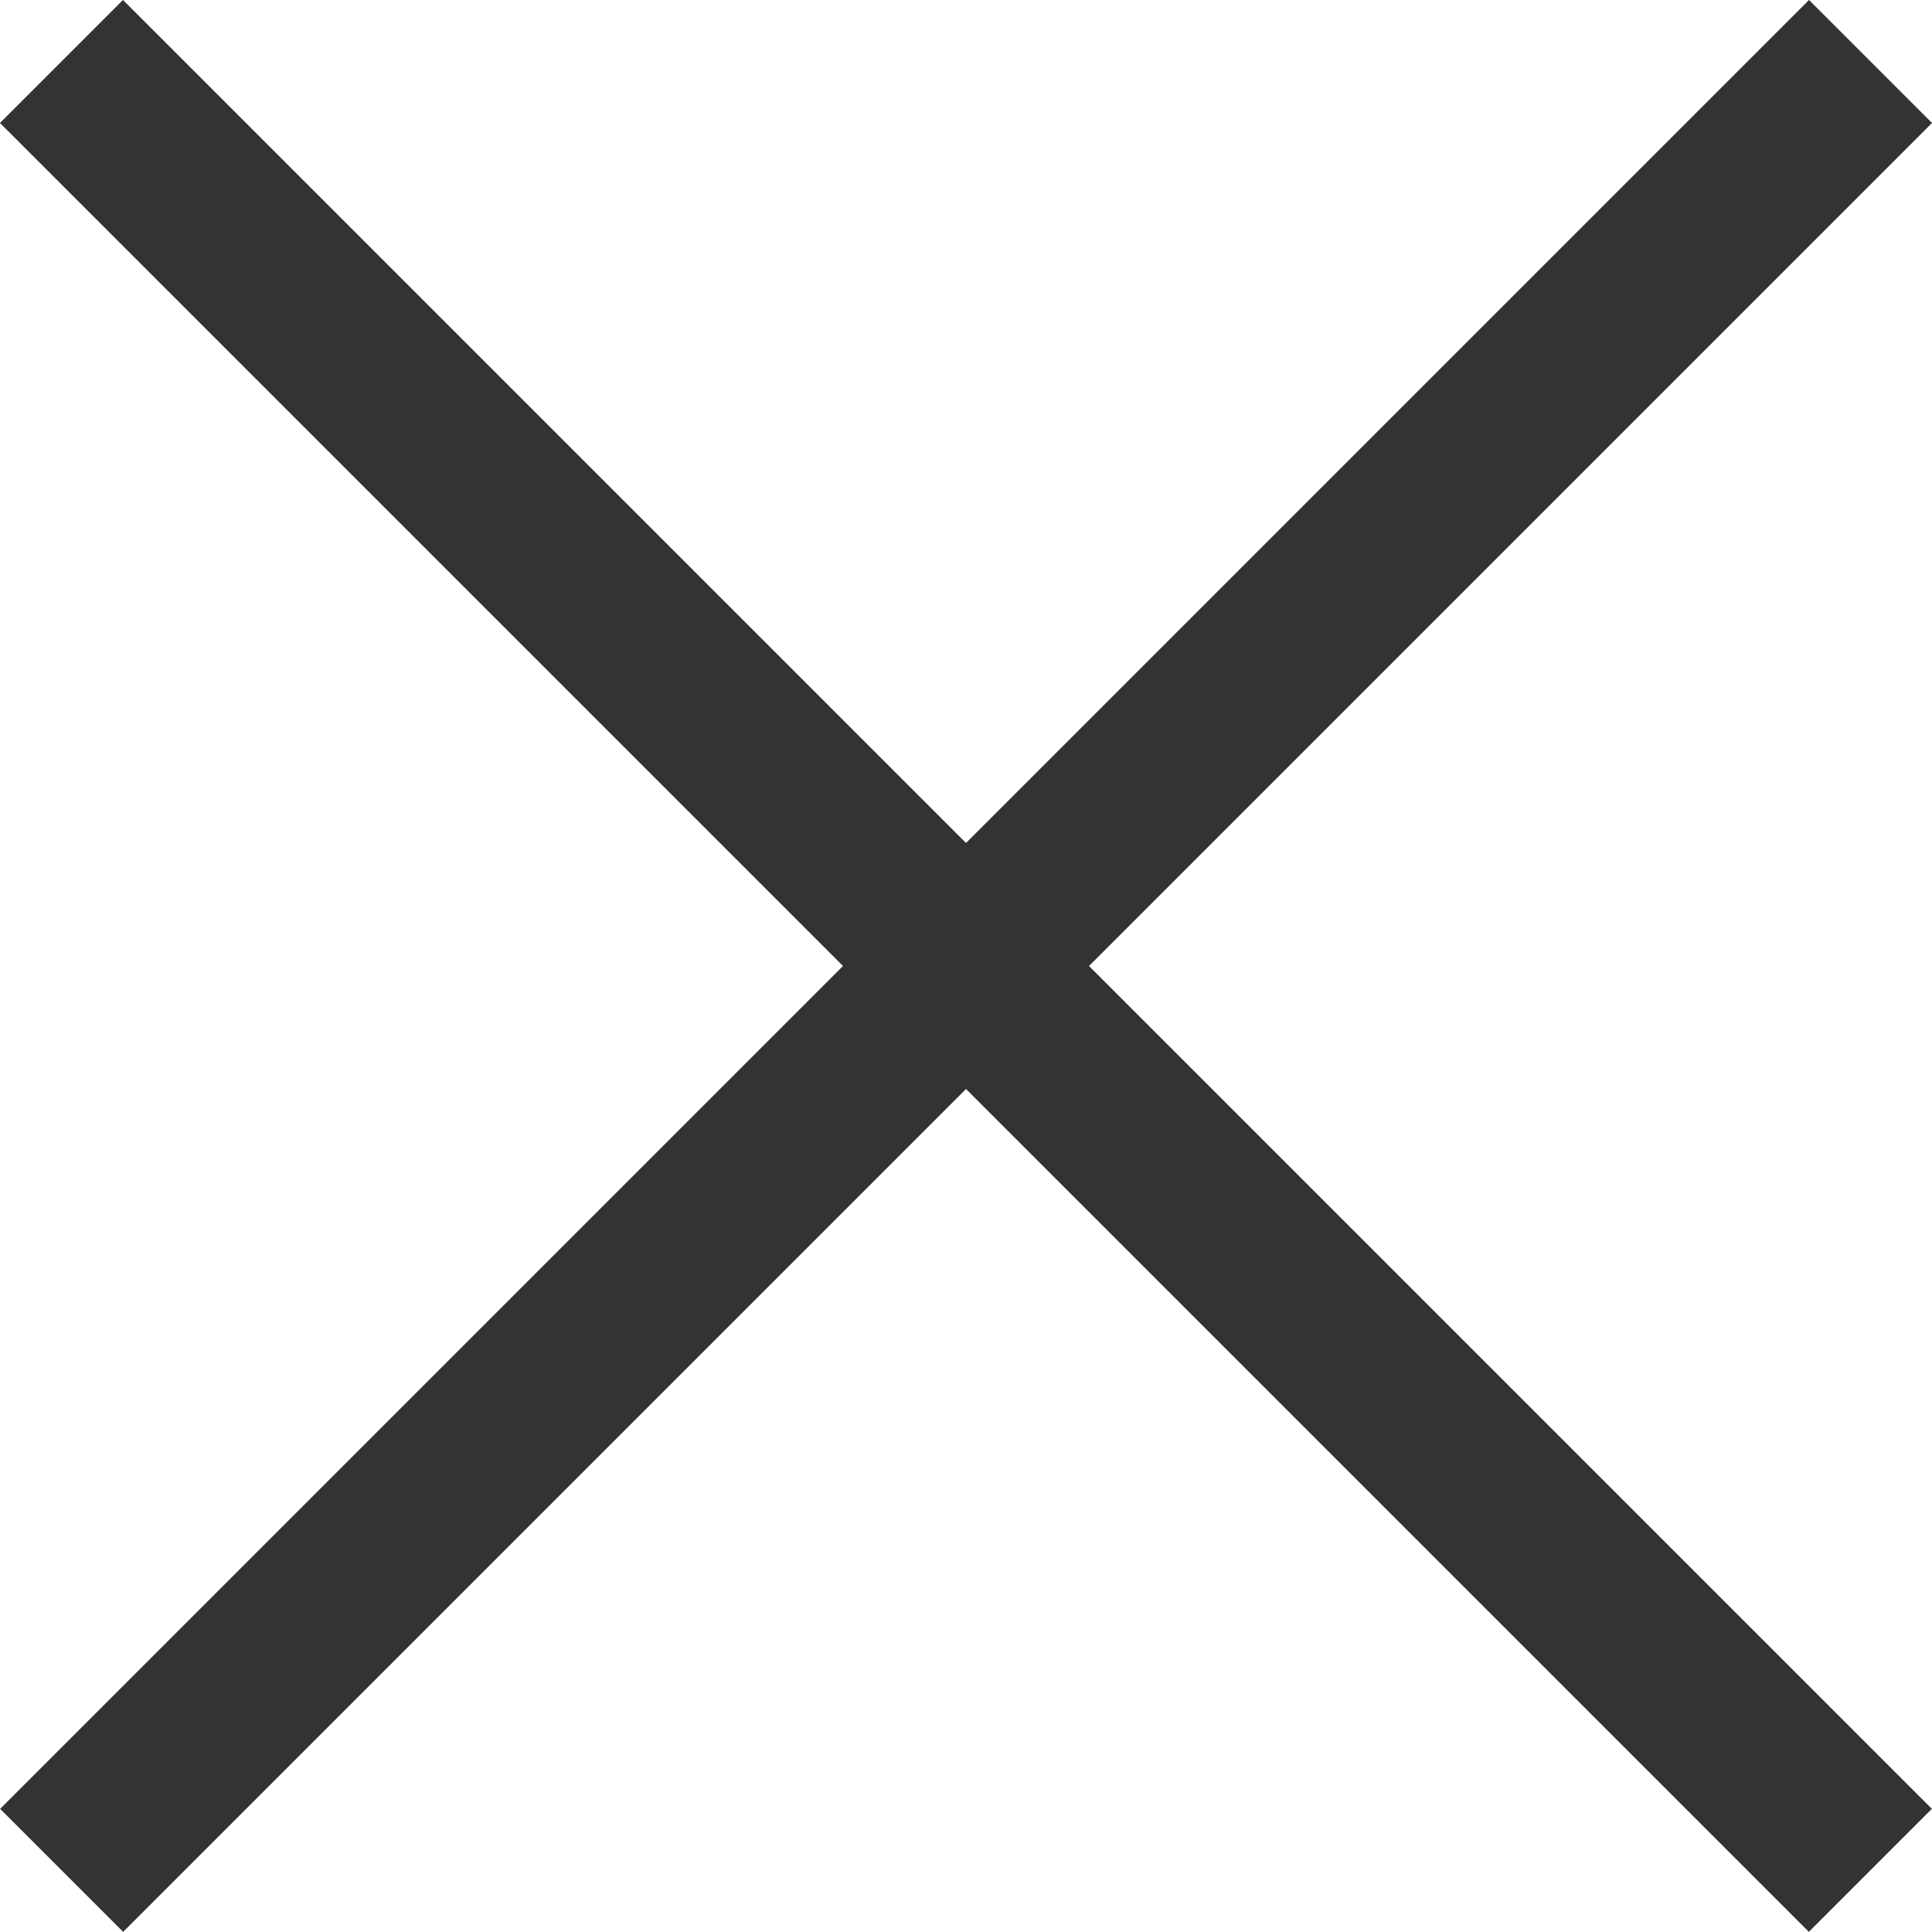 <svg xmlns="http://www.w3.org/2000/svg" width="16.659" height="16.658" viewBox="0 0 16.659 16.658">
  <g id="Gruppe_3240" data-name="Gruppe 3240" transform="translate(-1443.721 -2205.507)">
    <line id="Linie_24" data-name="Linie 24" x2="22.058" transform="translate(1444.251 2206.037) rotate(45)" fill="none" stroke="#323434" stroke-width="1.5"/>
    <line id="Linie_37" data-name="Linie 37" x2="22.058" transform="translate(1459.85 2206.037) rotate(135)" fill="none" stroke="#323434" stroke-width="1.5"/>
  </g>
</svg>
